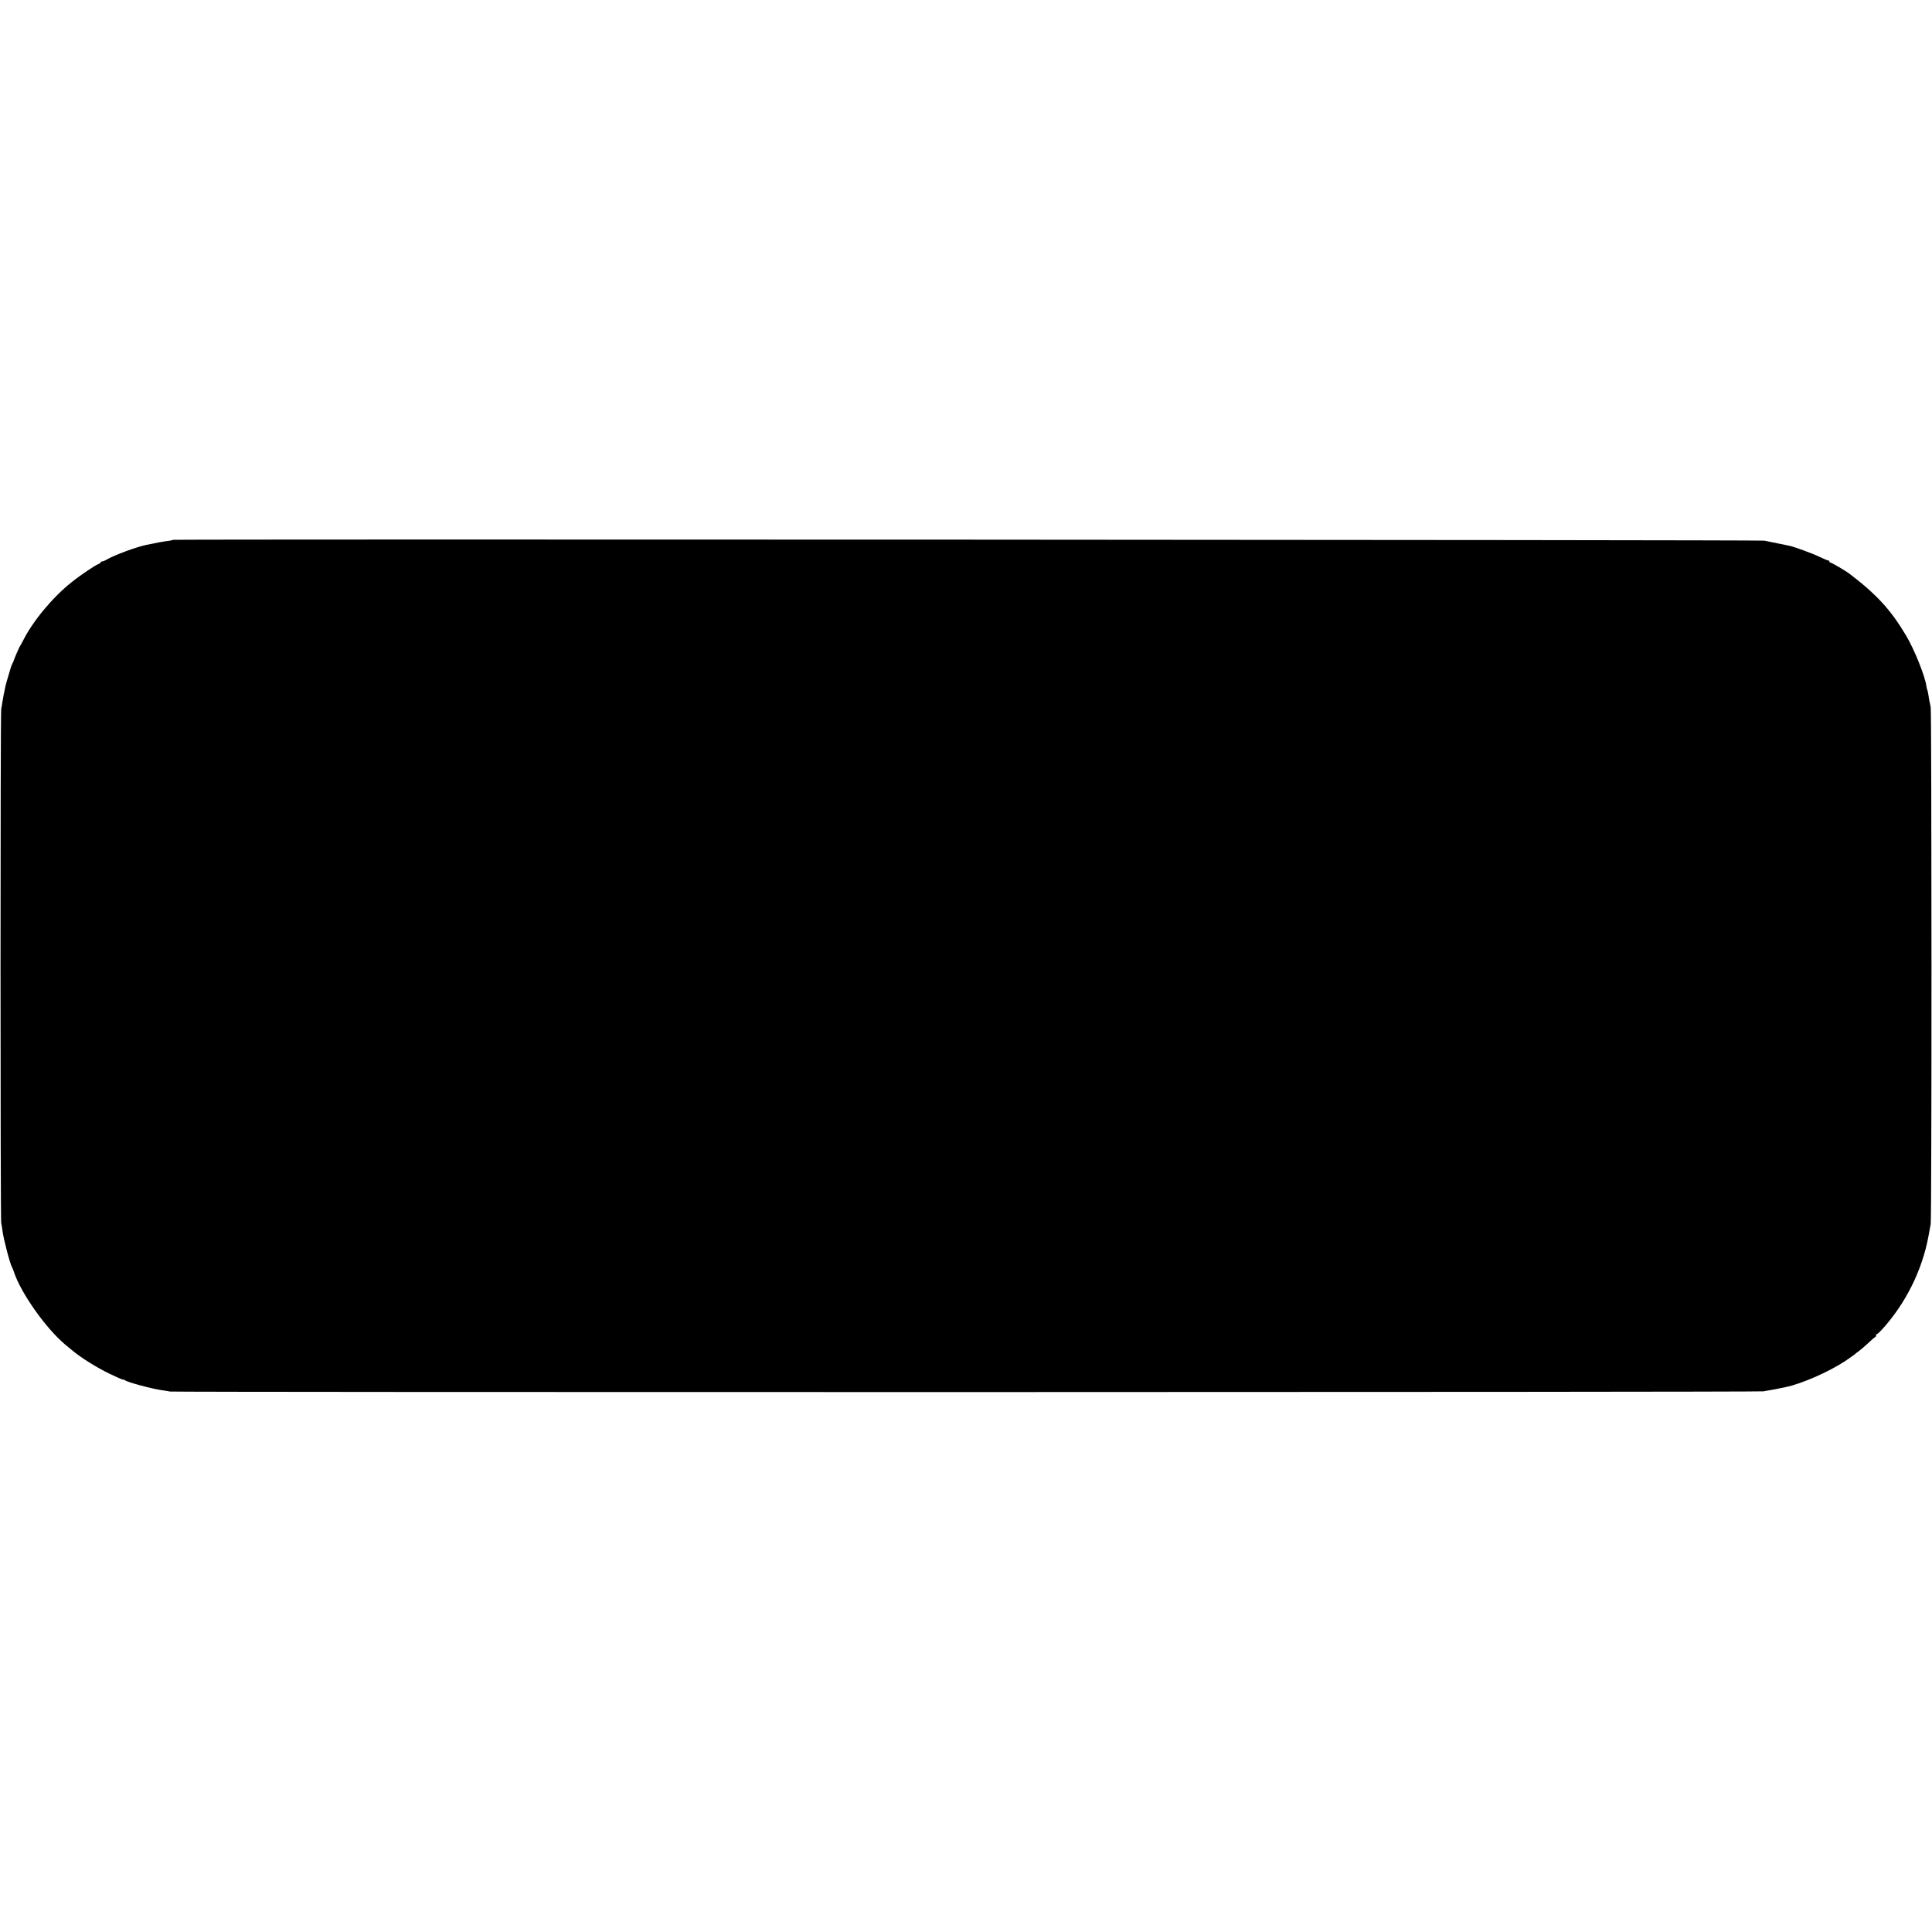 <?xml version="1.0" standalone="no"?>
<!DOCTYPE svg PUBLIC "-//W3C//DTD SVG 20010904//EN"
 "http://www.w3.org/TR/2001/REC-SVG-20010904/DTD/svg10.dtd">
<svg version="1.0" xmlns="http://www.w3.org/2000/svg"
 width="1920pt" height="1920pt" viewBox="0 0 1920 1920"
 preserveAspectRatio="xMidYMid meet">
<g transform="translate(0,1920) scale(0.1,-0.1)"
fill="#000000" stroke="none">
<path d="M1718 13835 c-3 -3 -22 -8 -43 -10 -62 -8 -116 -18 -220 -40 -99 -20
-319 -102 -393 -145 -18 -11 -40 -20 -48 -20 -8 0 -14 -4 -14 -9 0 -5 -10 -13
-21 -16 -30 -10 -182 -112 -270 -183 -185 -147 -384 -386 -479 -577 -14 -28
-28 -52 -31 -55 -5 -5 -64 -140 -64 -150 -1 -3 -6 -14 -12 -25 -9 -16 -19 -47
-38 -115 -1 -3 -7 -25 -15 -50 -7 -25 -14 -49 -15 -55 -16 -77 -26 -127 -31
-160 -3 -22 -8 -53 -12 -70 -9 -40 -9 -5071 0 -5110 4 -16 10 -52 13 -80 11
-83 77 -334 95 -360 4 -5 13 -27 19 -47 67 -206 319 -563 512 -723 13 -11 47
-39 74 -61 85 -70 234 -163 361 -225 66 -32 127 -59 135 -59 8 0 19 -4 24 -8
21 -19 269 -85 365 -98 30 -4 66 -10 80 -13 38 -8 15789 -7 15834 2 22 4 53
10 70 12 25 4 97 18 151 30 158 32 433 153 594 260 46 31 89 62 96 68 7 7 25
21 41 32 15 11 55 45 87 75 32 30 65 59 73 63 8 5 12 12 9 18 -4 5 -2 9 4 9 6
0 28 19 50 43 236 257 403 590 466 932 8 44 18 98 22 120 11 54 10 5078 0
5135 -4 25 -10 52 -12 60 -2 8 -7 35 -10 60 -4 24 -9 48 -11 52 -3 4 -7 20 -9
36 -12 97 -118 363 -201 503 -151 255 -291 409 -564 617 -36 28 -180 112 -191
112 -5 0 -9 5 -9 10 0 6 -5 10 -11 10 -6 0 -45 16 -87 36 -70 34 -240 96 -295
109 -28 6 -202 42 -253 52 -44 8 -15808 16 -15816 8z"/>
</g>
</svg>
